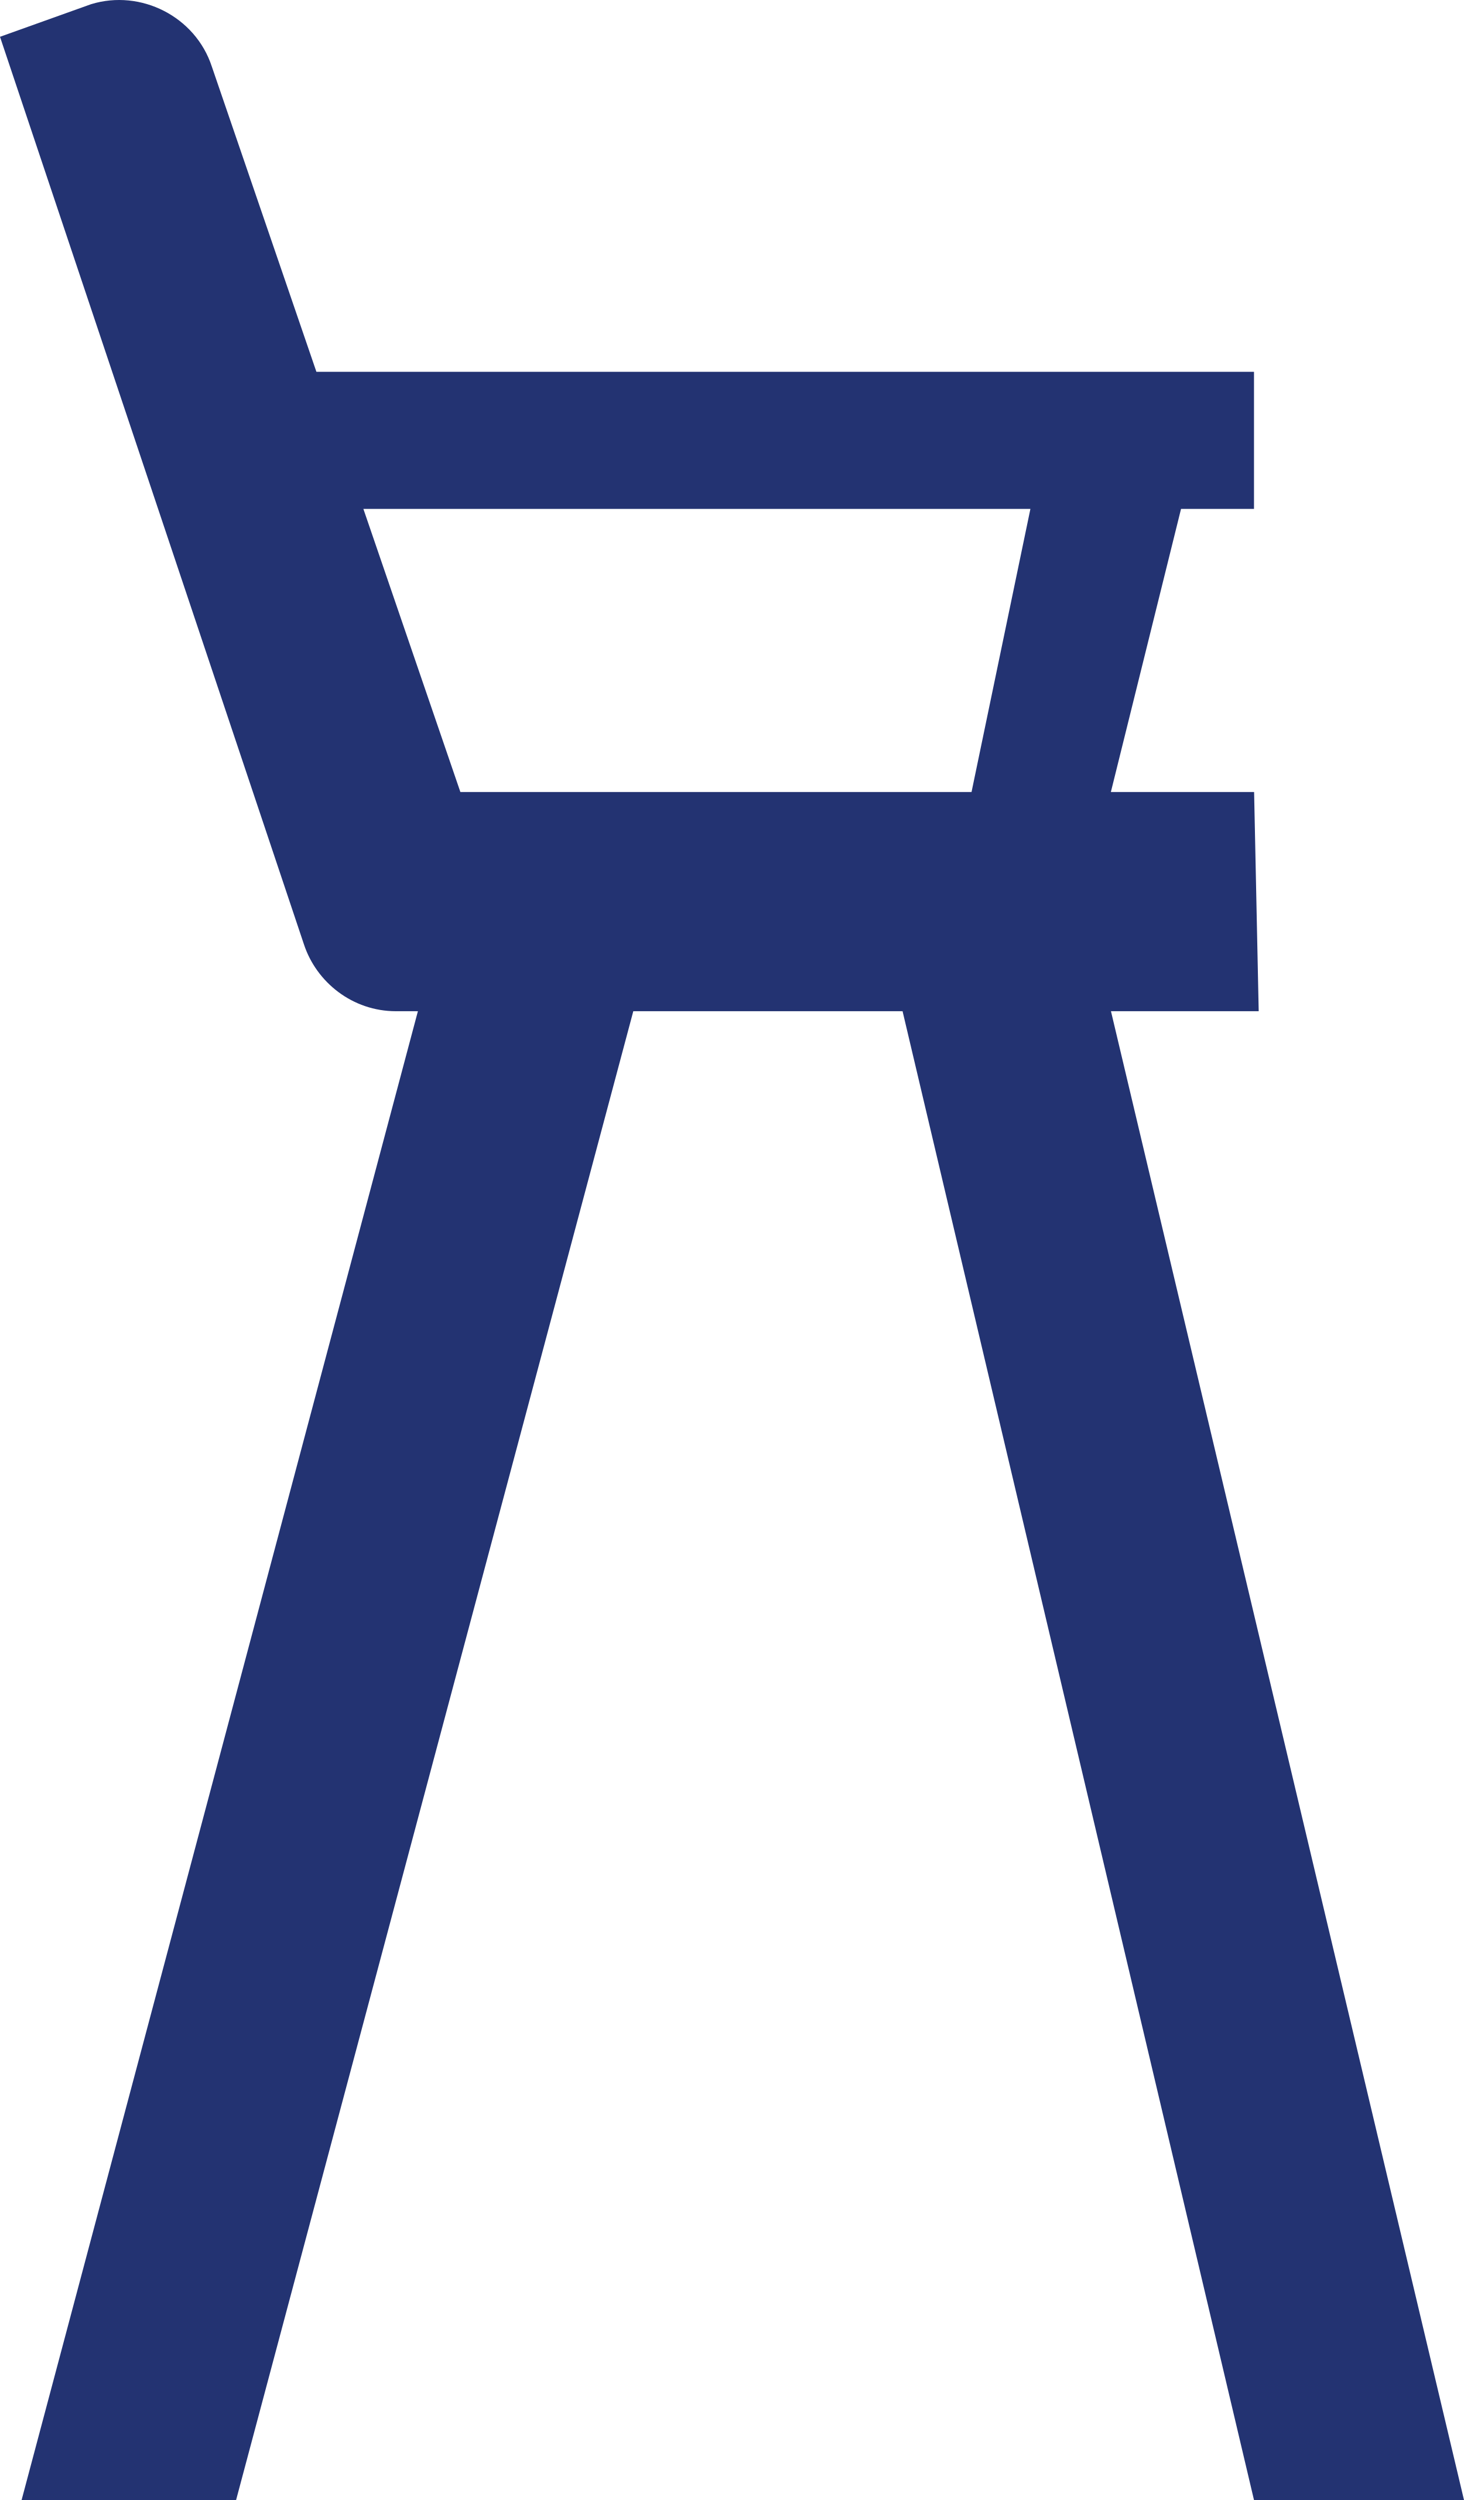 <?xml version="1.0" encoding="UTF-8" standalone="no"?>
<svg
   version="1.1"
   width="14.647"
   height="25"
   viewBox="0 0 14.647 25"
   id="svg1458"
   sodipodi:docname="chair-high.svg"
   inkscape:version="1.3 (0e150ed6c4, 2023-07-21)"
   xmlns:inkscape="http://www.inkscape.org/namespaces/inkscape"
   xmlns:sodipodi="http://sodipodi.sourceforge.net/DTD/sodipodi-0.dtd"
   xmlns="http://www.w3.org/2000/svg"
   xmlns:svg="http://www.w3.org/2000/svg"
   xmlns:rdf="http://www.w3.org/1999/02/22-rdf-syntax-ns#"
   xmlns:cc="http://creativecommons.org/ns#"
   xmlns:dc="http://purl.org/dc/elements/1.1/">
  <defs
     id="defs1462" />
  <sodipodi:namedview
     pagecolor="#ffffff"
     bordercolor="#666666"
     borderopacity="1"
     objecttolerance="10"
     gridtolerance="10"
     guidetolerance="10"
     inkscape:pageopacity="0"
     inkscape:pageshadow="2"
     inkscape:window-width="3840"
     inkscape:window-height="2080"
     id="namedview1460"
     showgrid="false"
     showguides="true"
     inkscape:guide-bbox="true"
     inkscape:zoom="22.627417"
     inkscape:cx="-2.541165"
     inkscape:cy="9.3028736"
     inkscape:window-x="-11"
     inkscape:window-y="-11"
     inkscape:window-maximized="1"
     inkscape:current-layer="svg1458"
     inkscape:showpageshadow="2"
     inkscape:pagecheckerboard="0"
     inkscape:deskcolor="#d1d1d1" />
  <path
     d="M 12.546,3.718 V 5.089 H 11.816 l -0.702,2.831 h 1.433 l 0.046,2.192 H 11.115 L 14.647,25 H 12.546 L 9.03,10.112 H 6.336 L 2.362,25 H 0.216 L 4.181,10.112 H 3.961 c -0.432,0 -0.796,-0.288 -0.921,-0.671 L 0,0.368 0.911,0.042 c 0.499,-0.153 1.045,0.125 1.208,0.623 L 4.606,7.92 H 9.72 L 10.309,5.089 H 3.504 L 3.047,3.718 h 7.878"
     id="path1456"
     sodipodi:nodetypes="ccccccccccccccscccccccccc"
     style="stroke-width:0.959;fill:#233372;fill-opacity:1" />
</svg>
